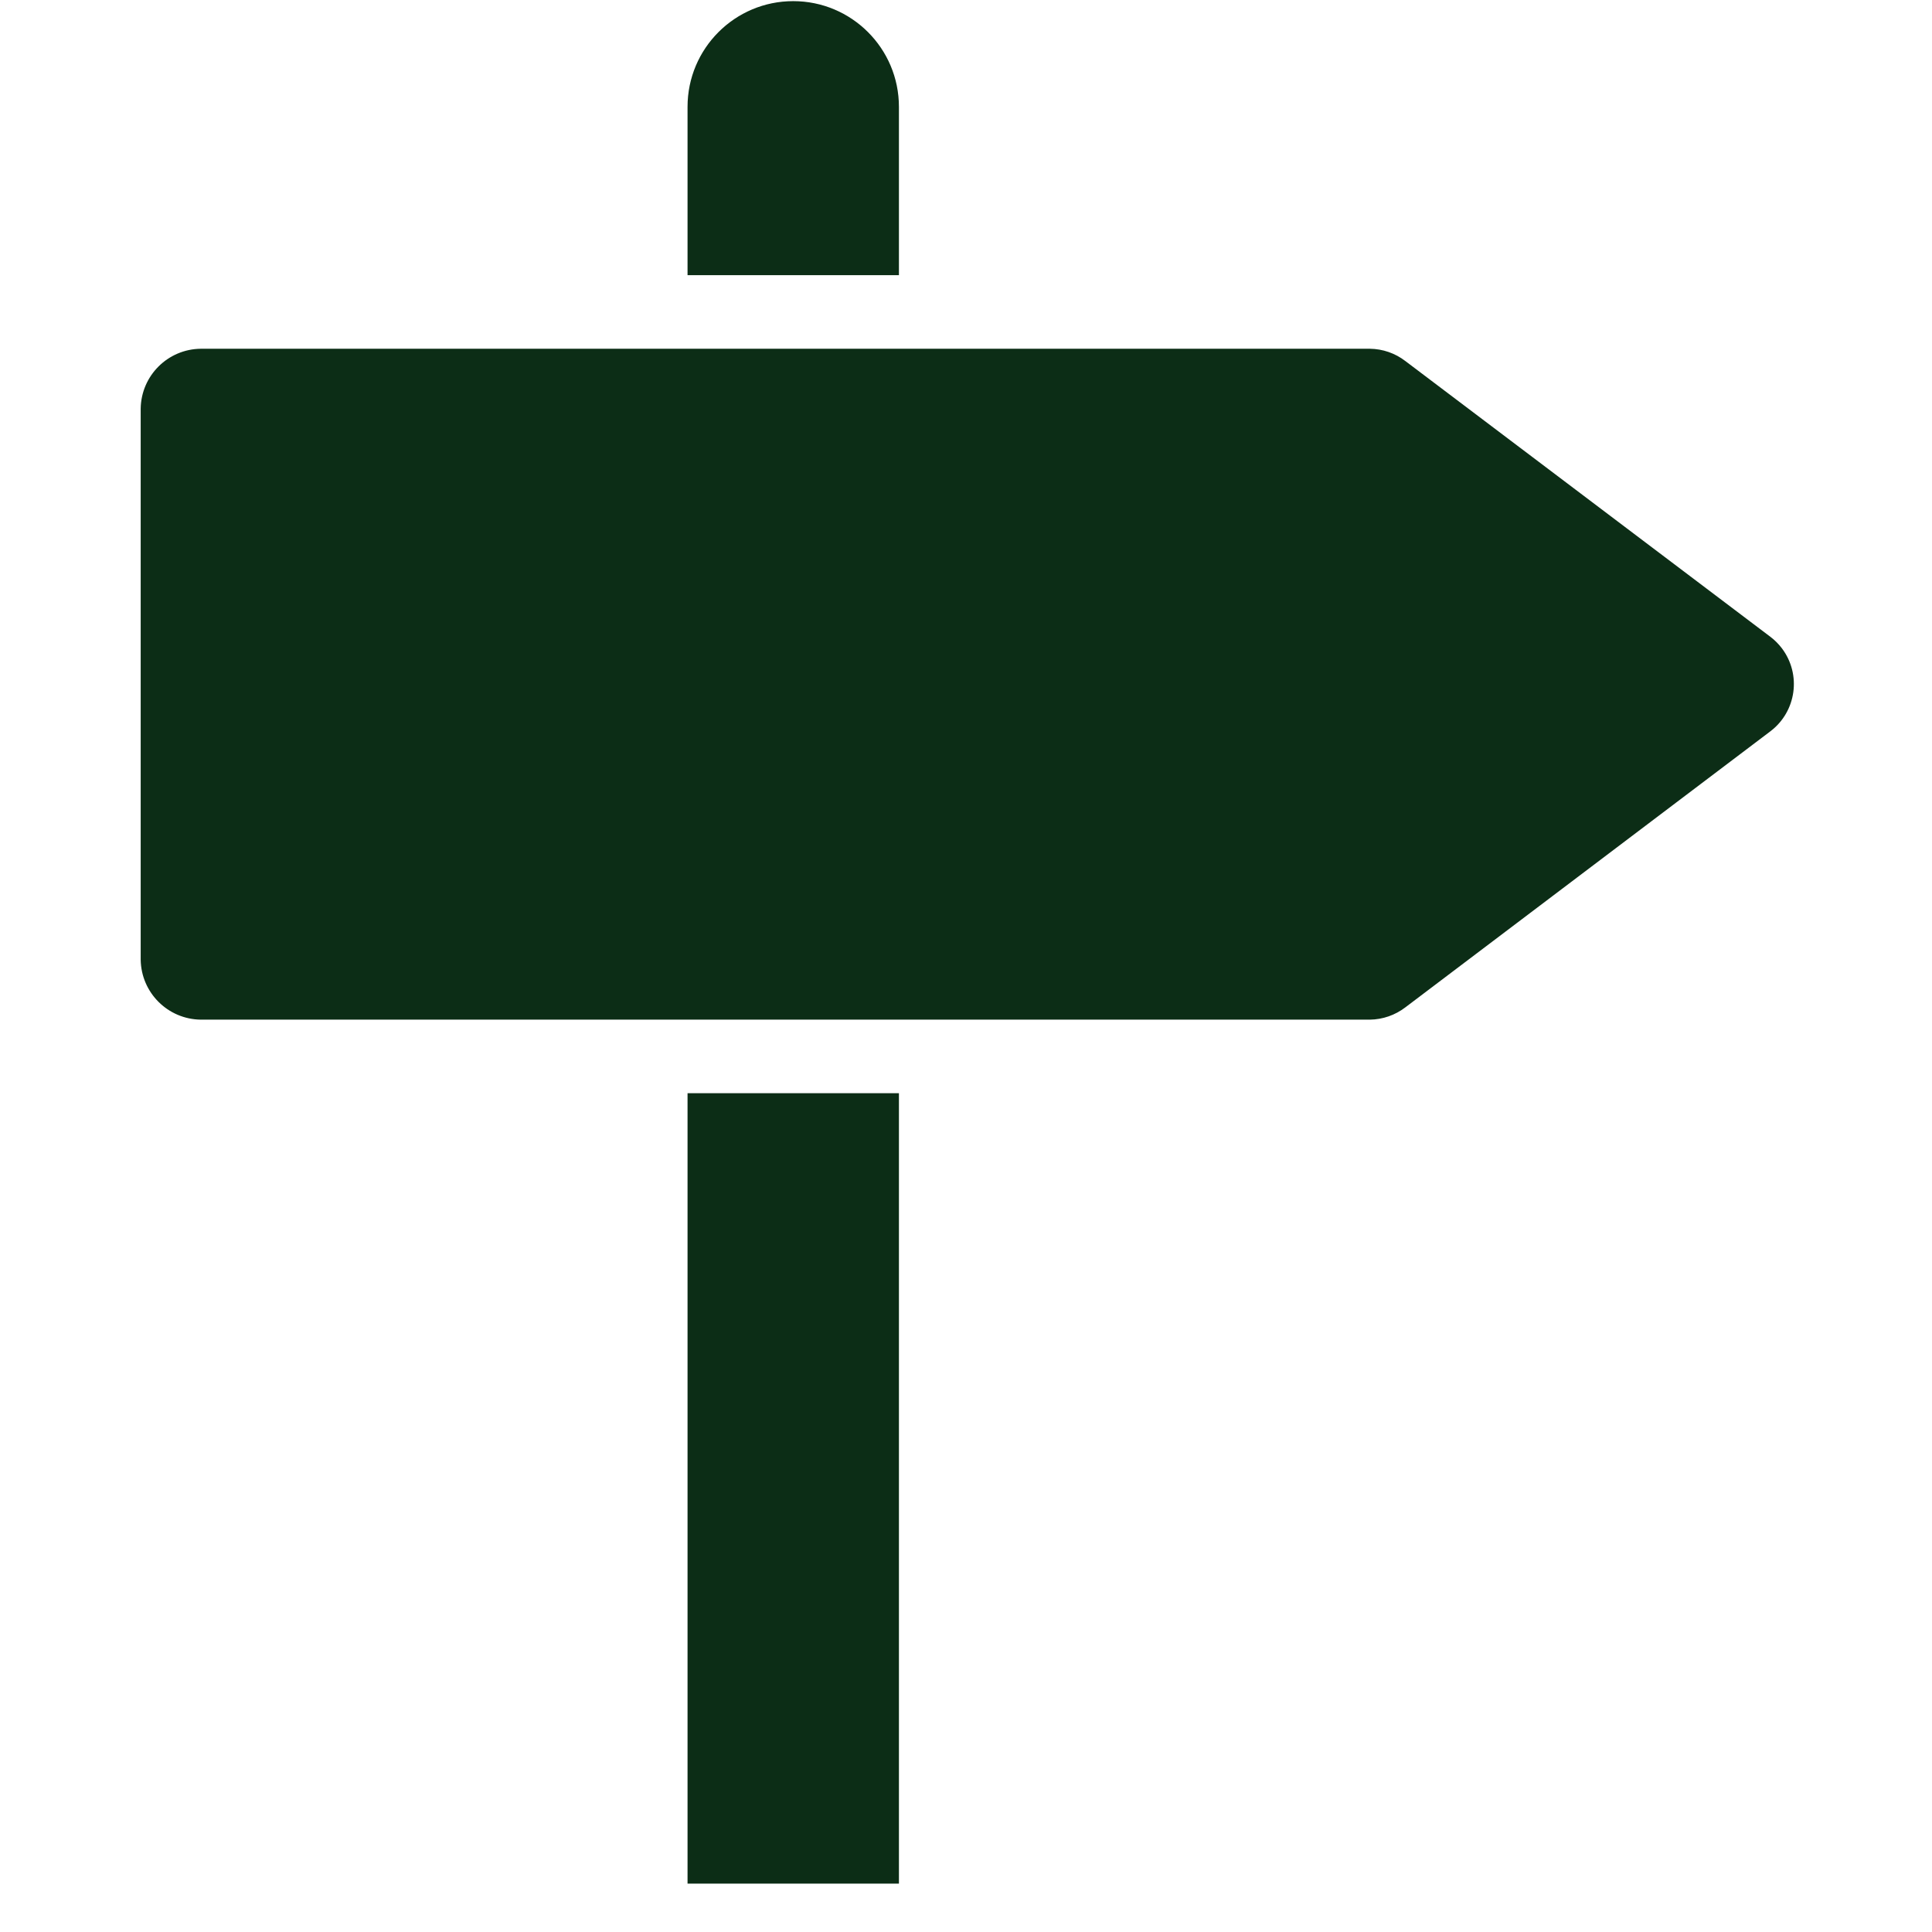 <svg width="39" height="39" viewBox="0 0 39 39" fill="none" xmlns="http://www.w3.org/2000/svg">
<g clip-path="url(#clip0_6_744)">
<path d="M35.969 13.086C35.903 12.999 35.825 12.921 35.738 12.855L28.37 7.289C28.164 7.13 27.912 7.043 27.652 7.04H4.055C3.389 7.046 2.85 7.582 2.84 8.248V19.373C2.85 20.04 3.389 20.576 4.055 20.583H27.652C27.912 20.58 28.164 20.492 28.37 20.334L35.738 14.762C36.264 14.363 36.368 13.613 35.969 13.086Z" fill="#0C2D16"/>
<path d="M18.146 22.068H13.879V38.023H18.146V22.068Z" fill="#0C2D16"/>
<path d="M16.012 0.023C14.834 0.023 13.879 0.978 13.879 2.157V5.555H18.146V2.157C18.146 0.978 17.191 0.023 16.012 0.023Z" fill="#0C2D16"/>
</g>
<defs>
<clipPath id="clip0_6_744">
<rect width="38" height="38" fill="white" transform="translate(0.526 0.023)"/>
</clipPath>
</defs>
</svg>
